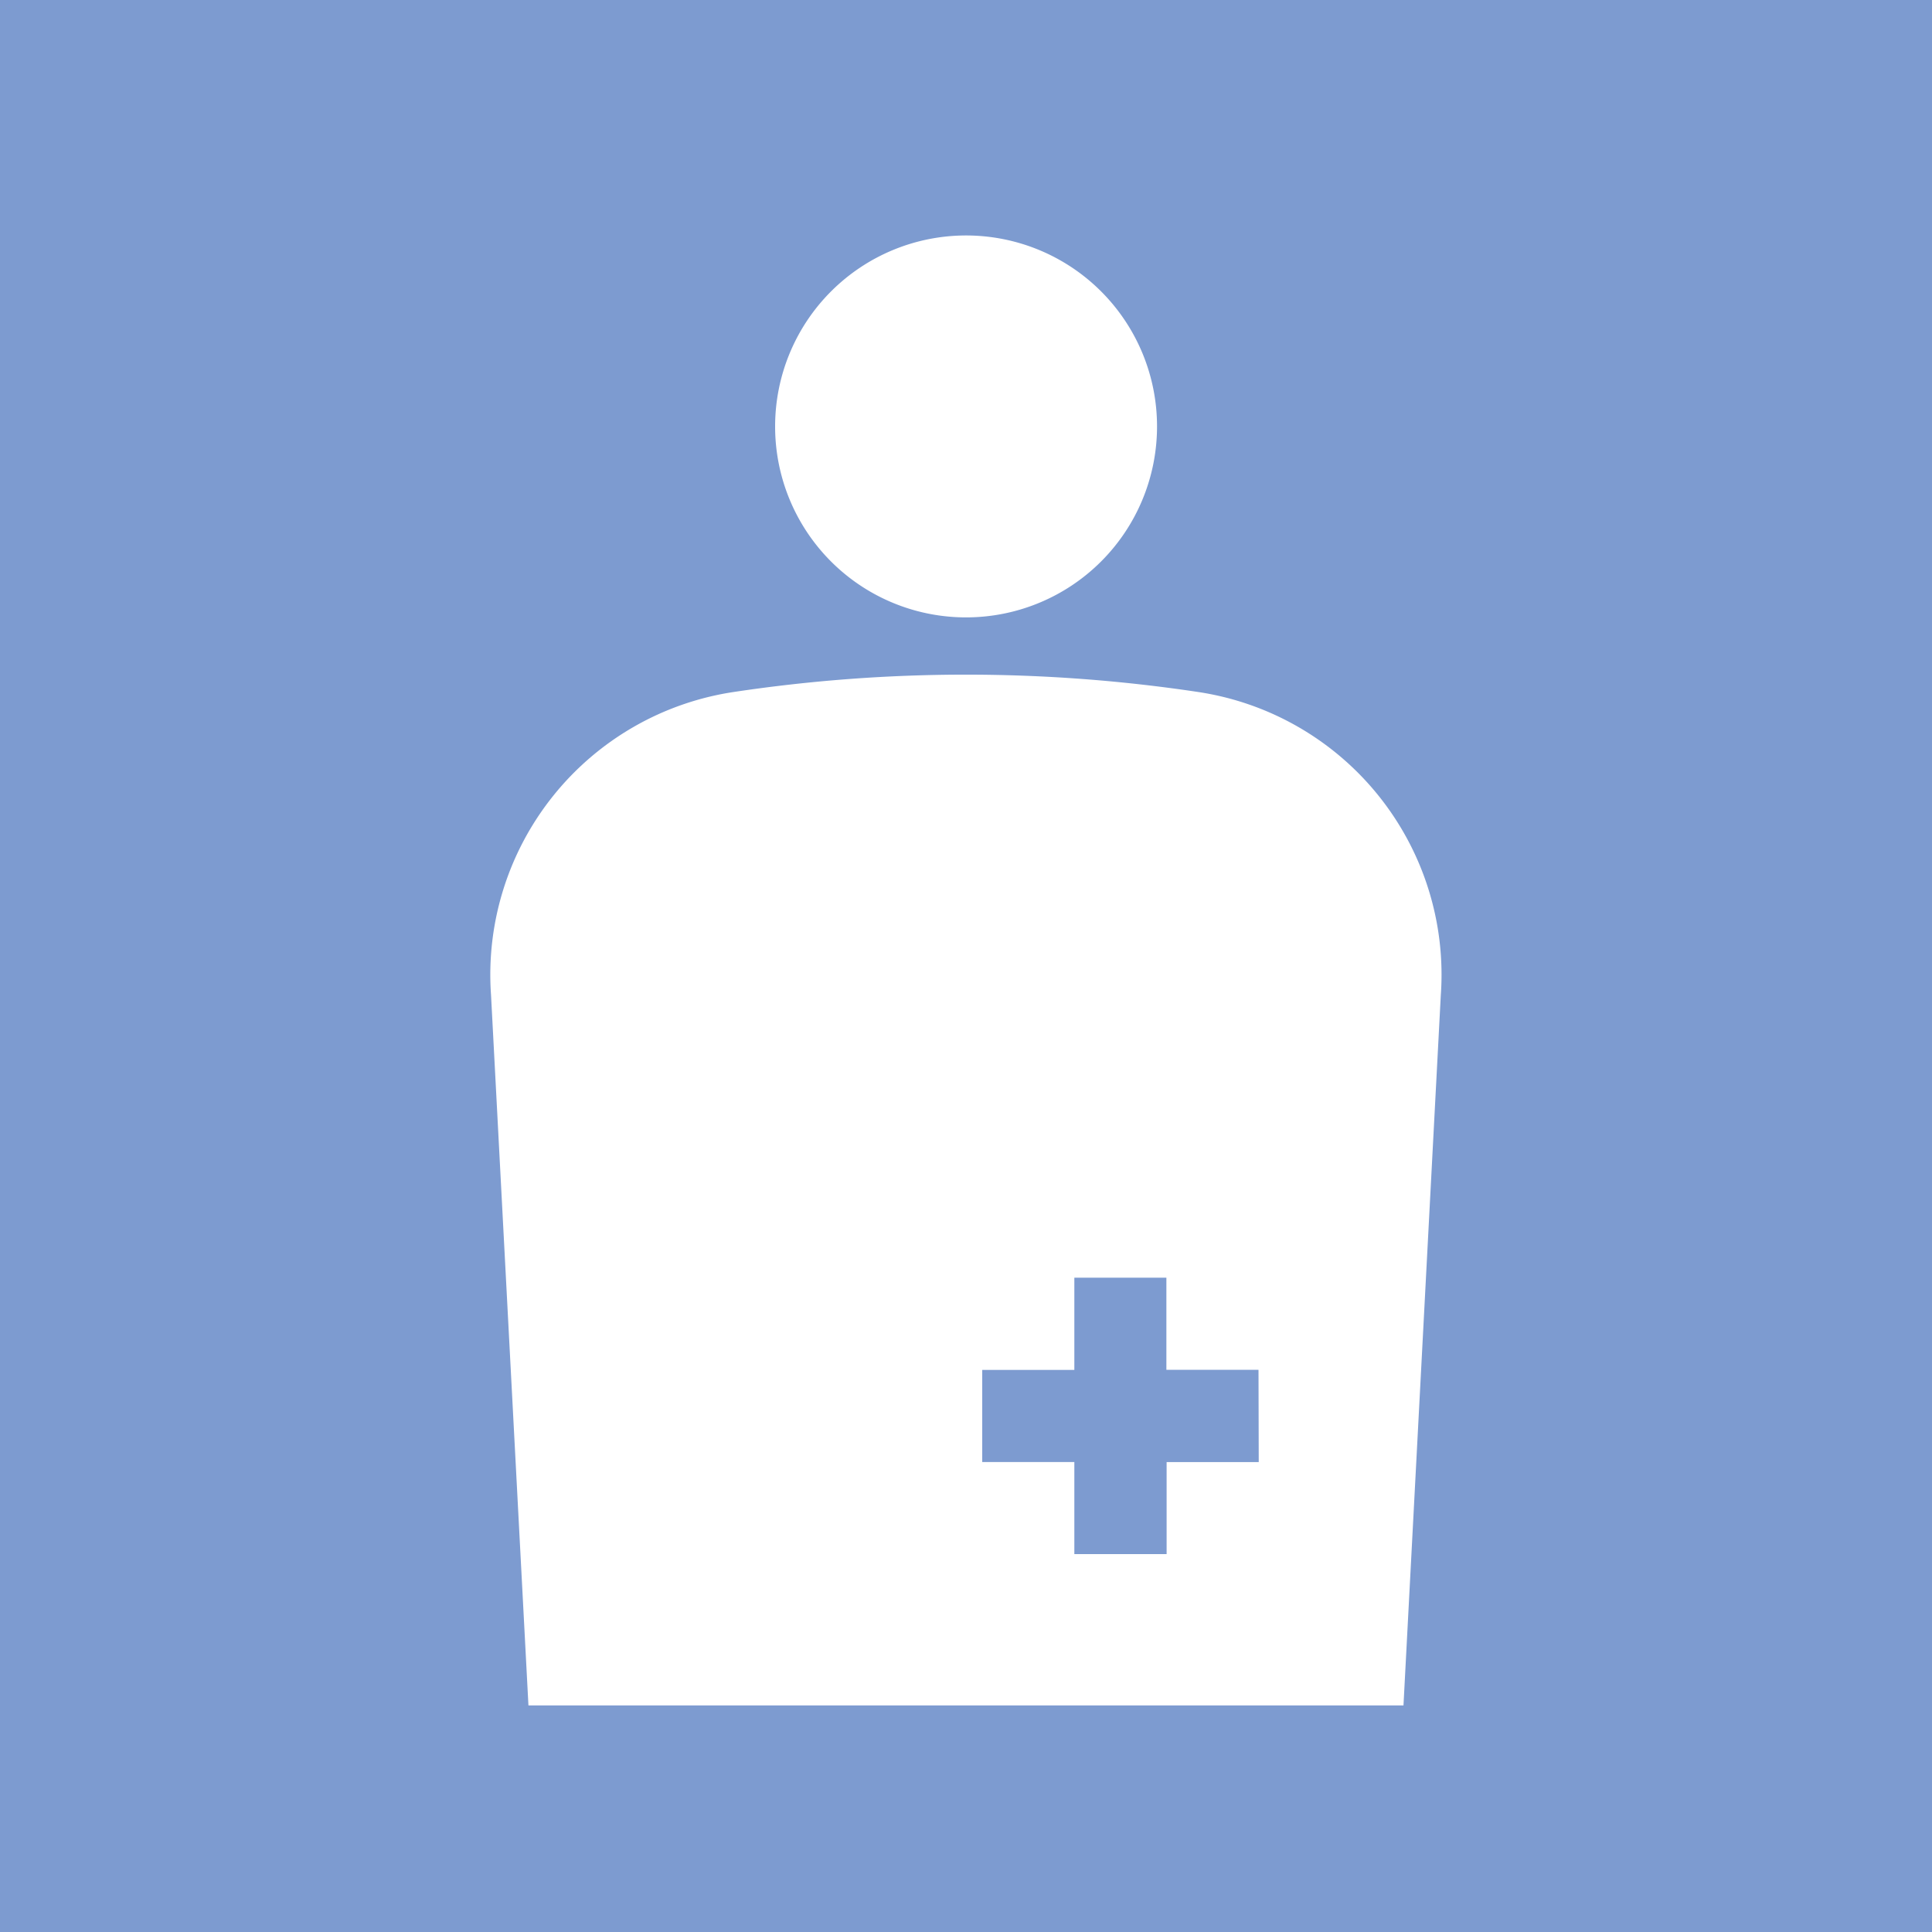 <svg xmlns="http://www.w3.org/2000/svg" width="25" height="25" viewBox="0 0 25 25">
  <g id="グループ_119" data-name="グループ 119" transform="translate(-691.498 -2218.667)">
    <rect id="長方形_31" data-name="長方形 31" width="25" height="25" transform="translate(691.498 2218.667)" fill="#7d9bd0"/>
    <g id="グループ_118" data-name="グループ 118">
      <path id="パス_2756" data-name="パス 2756" d="M706.993,2227.62a20.224,20.224,0,0,0-5.992,0,3.7,3.7,0,0,0-3.149,3.924l.484,9.191h11.323l.483-9.191A3.7,3.7,0,0,0,706.993,2227.62Zm.793,9.966h-1.192v1.191H705.4v-1.191h-1.192v-1.192H705.4V2235.2h1.191v1.192h1.192Z" fill="#fff"/>
      <path id="パス_2757" data-name="パス 2757" d="M704,2226.656a2.471,2.471,0,1,0-2.472-2.471A2.47,2.47,0,0,0,704,2226.656Z" fill="#fff"/>
    </g>
  </g>
</svg>
